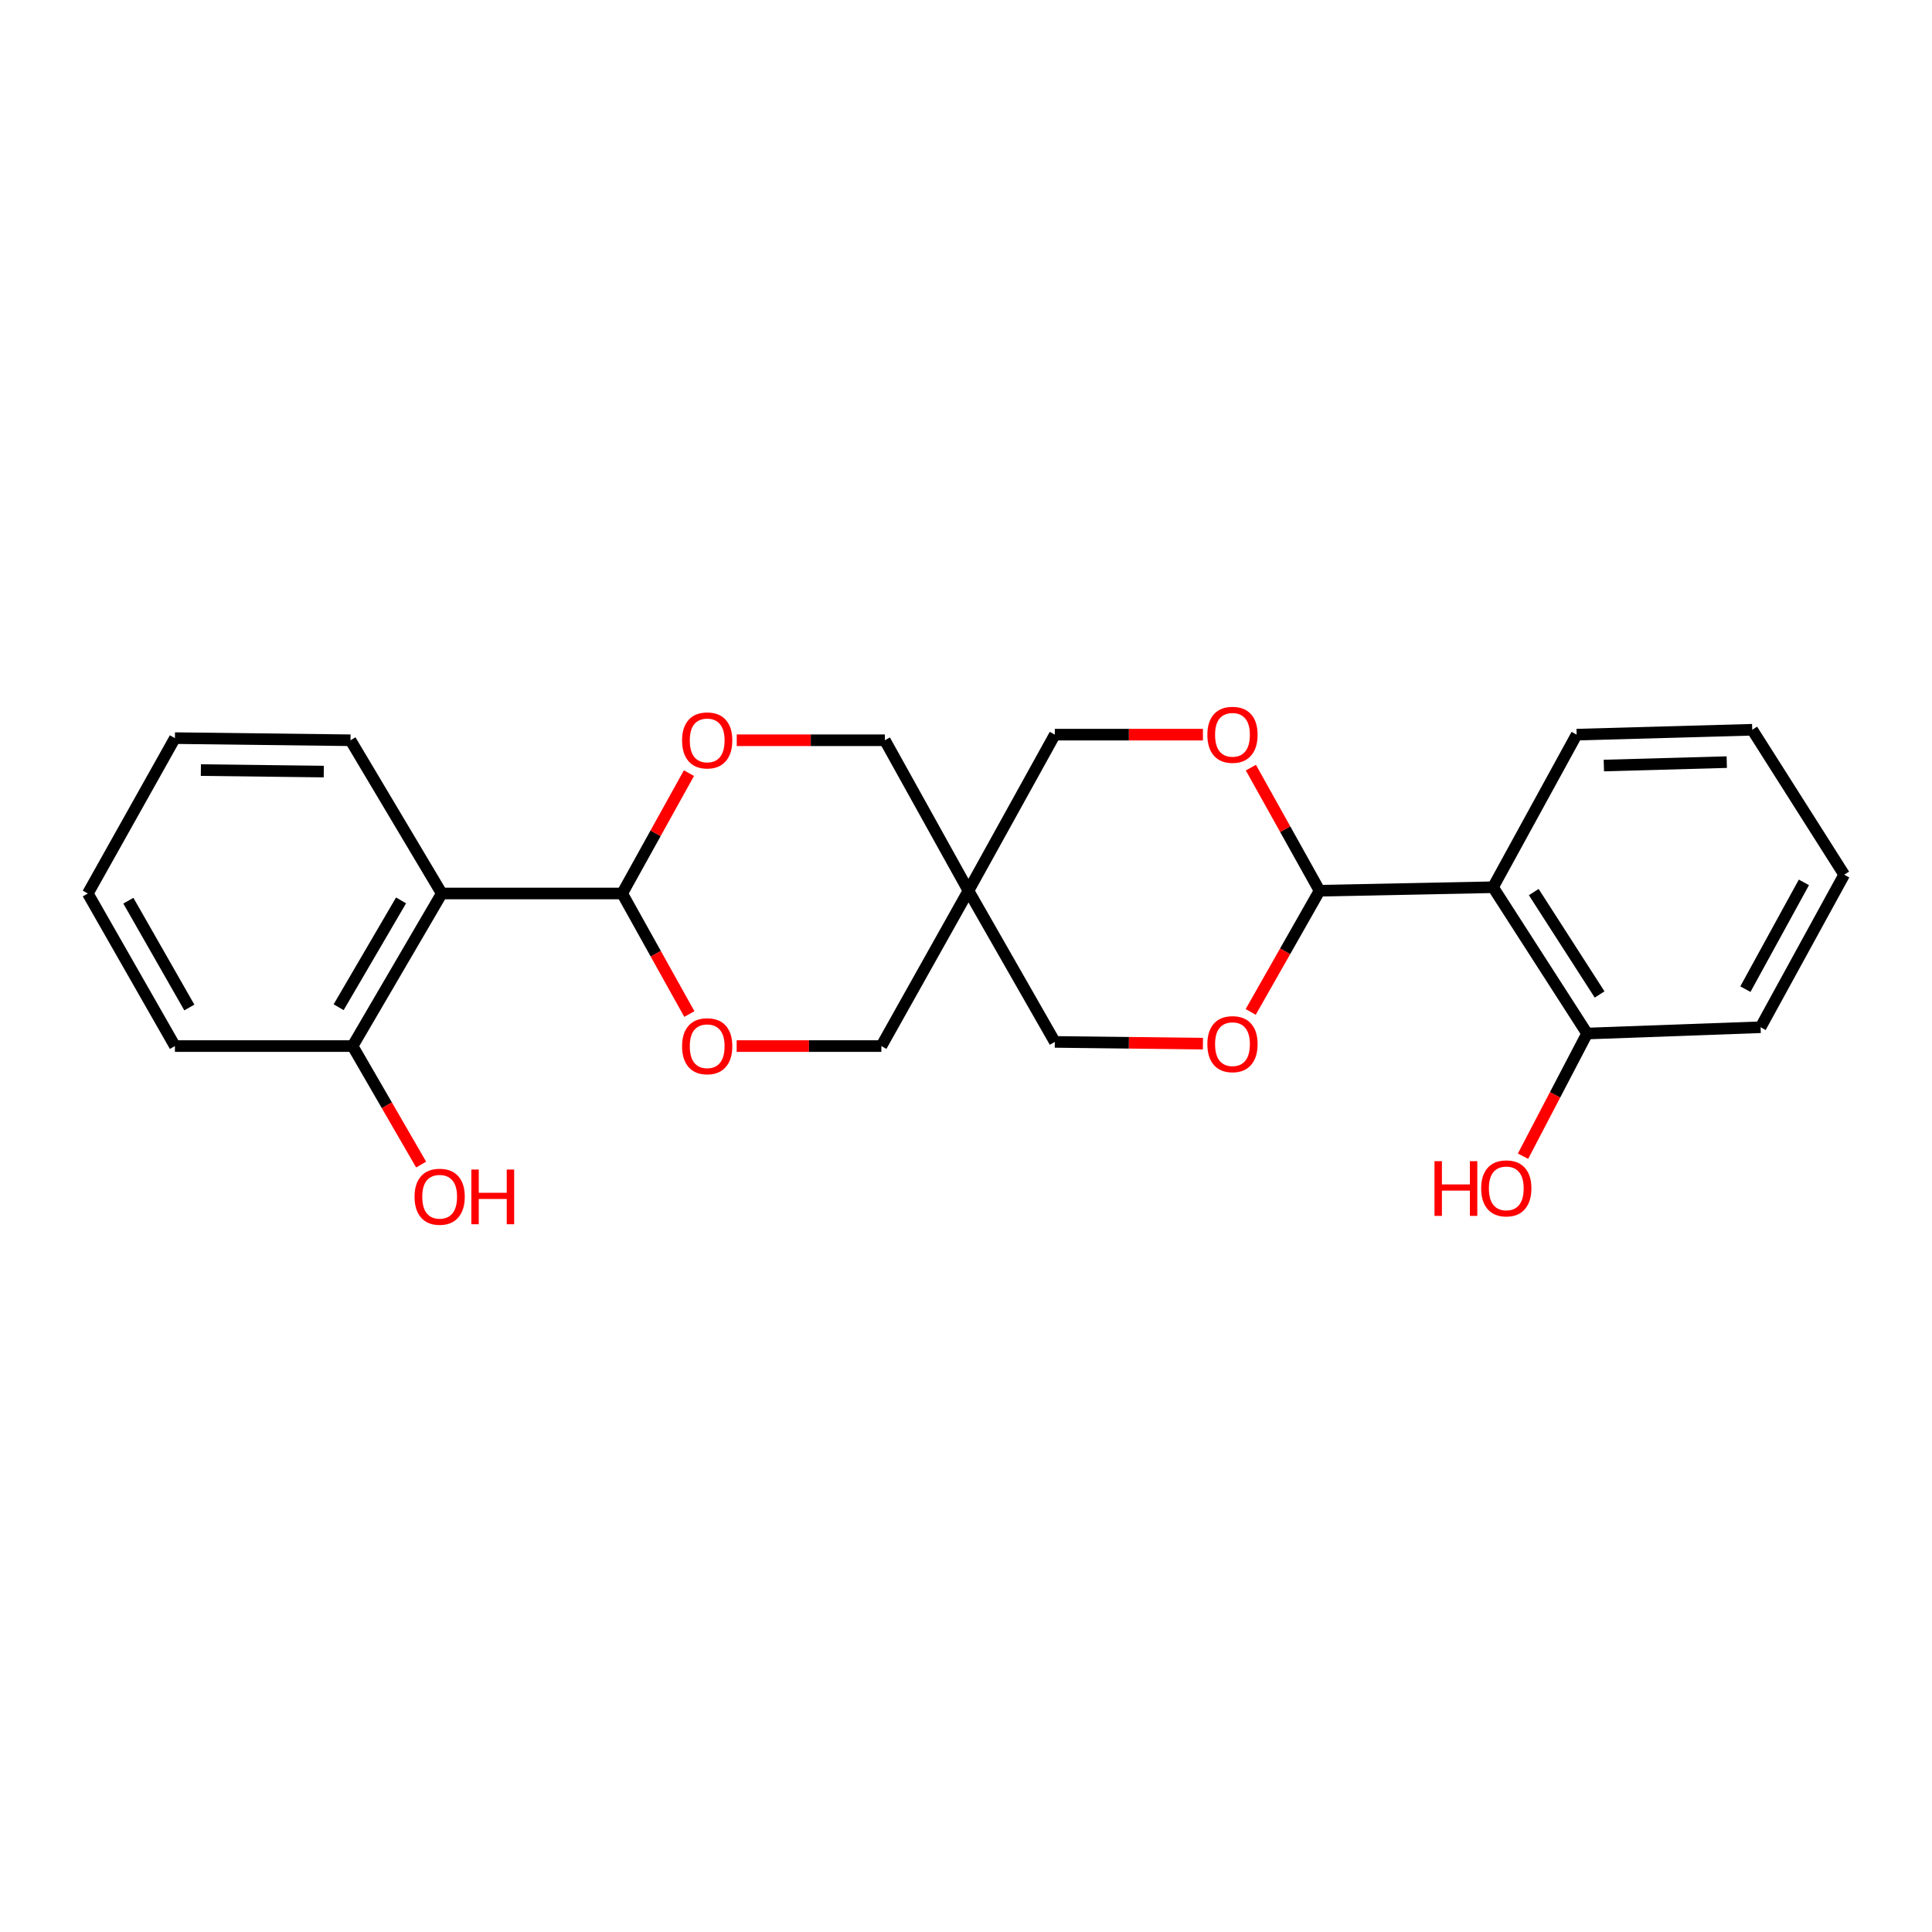 <?xml version='1.0' encoding='iso-8859-1'?>
<svg version='1.1' baseProfile='full'
              xmlns='http://www.w3.org/2000/svg'
                      xmlns:rdkit='http://www.rdkit.org/xml'
                      xmlns:xlink='http://www.w3.org/1999/xlink'
                  xml:space='preserve'
width='1000px' height='1000px' viewBox='0 0 1000 1000'>
<!-- END OF HEADER -->
<rect style='opacity:1.0;fill:#FFFFFF;stroke:none' width='1000' height='1000' x='0' y='0'> </rect>
<path class='bond-1' d='M 228.648,462.468 L 322.047,462.468' style='fill:none;fill-rule:evenodd;stroke:#000000;stroke-width:6px;stroke-linecap:butt;stroke-linejoin:miter;stroke-opacity:1' />
<path class='bond-9' d='M 228.648,462.468 L 182.5,541.445' style='fill:none;fill-rule:evenodd;stroke:#000000;stroke-width:6px;stroke-linecap:butt;stroke-linejoin:miter;stroke-opacity:1' />
<path class='bond-9' d='M 207.586,466.052 L 175.281,521.336' style='fill:none;fill-rule:evenodd;stroke:#000000;stroke-width:6px;stroke-linecap:butt;stroke-linejoin:miter;stroke-opacity:1' />
<path class='bond-16' d='M 228.648,462.468 L 181.417,383.154' style='fill:none;fill-rule:evenodd;stroke:#000000;stroke-width:6px;stroke-linecap:butt;stroke-linejoin:miter;stroke-opacity:1' />
<path class='bond-0' d='M 772.789,459.229 L 682.994,461.039' style='fill:none;fill-rule:evenodd;stroke:#000000;stroke-width:6px;stroke-linecap:butt;stroke-linejoin:miter;stroke-opacity:1' />
<path class='bond-8' d='M 772.789,459.229 L 821.476,534.958' style='fill:none;fill-rule:evenodd;stroke:#000000;stroke-width:6px;stroke-linecap:butt;stroke-linejoin:miter;stroke-opacity:1' />
<path class='bond-8' d='M 793.868,461.731 L 827.95,514.741' style='fill:none;fill-rule:evenodd;stroke:#000000;stroke-width:6px;stroke-linecap:butt;stroke-linejoin:miter;stroke-opacity:1' />
<path class='bond-17' d='M 772.789,459.229 L 816.063,380.252' style='fill:none;fill-rule:evenodd;stroke:#000000;stroke-width:6px;stroke-linecap:butt;stroke-linejoin:miter;stroke-opacity:1' />
<path class='bond-4' d='M 322.047,462.468 L 339.425,493.666' style='fill:none;fill-rule:evenodd;stroke:#000000;stroke-width:6px;stroke-linecap:butt;stroke-linejoin:miter;stroke-opacity:1' />
<path class='bond-4' d='M 339.425,493.666 L 356.804,524.865' style='fill:none;fill-rule:evenodd;stroke:#FF0000;stroke-width:6px;stroke-linecap:butt;stroke-linejoin:miter;stroke-opacity:1' />
<path class='bond-7' d='M 322.047,462.468 L 339.321,431.325' style='fill:none;fill-rule:evenodd;stroke:#000000;stroke-width:6px;stroke-linecap:butt;stroke-linejoin:miter;stroke-opacity:1' />
<path class='bond-7' d='M 339.321,431.325 L 356.595,400.182' style='fill:none;fill-rule:evenodd;stroke:#FF0000;stroke-width:6px;stroke-linecap:butt;stroke-linejoin:miter;stroke-opacity:1' />
<path class='bond-2' d='M 682.994,461.039 L 665.176,492.405' style='fill:none;fill-rule:evenodd;stroke:#000000;stroke-width:6px;stroke-linecap:butt;stroke-linejoin:miter;stroke-opacity:1' />
<path class='bond-2' d='M 665.176,492.405 L 647.358,523.77' style='fill:none;fill-rule:evenodd;stroke:#FF0000;stroke-width:6px;stroke-linecap:butt;stroke-linejoin:miter;stroke-opacity:1' />
<path class='bond-26' d='M 682.994,461.039 L 665.223,429.182' style='fill:none;fill-rule:evenodd;stroke:#000000;stroke-width:6px;stroke-linecap:butt;stroke-linejoin:miter;stroke-opacity:1' />
<path class='bond-26' d='M 665.223,429.182 L 647.451,397.324' style='fill:none;fill-rule:evenodd;stroke:#FF0000;stroke-width:6px;stroke-linecap:butt;stroke-linejoin:miter;stroke-opacity:1' />
<path class='bond-3' d='M 501.265,461.039 L 458,383.154' style='fill:none;fill-rule:evenodd;stroke:#000000;stroke-width:6px;stroke-linecap:butt;stroke-linejoin:miter;stroke-opacity:1' />
<path class='bond-11' d='M 501.265,461.039 L 545.976,380.252' style='fill:none;fill-rule:evenodd;stroke:#000000;stroke-width:6px;stroke-linecap:butt;stroke-linejoin:miter;stroke-opacity:1' />
<path class='bond-13' d='M 501.265,461.039 L 545.976,539.289' style='fill:none;fill-rule:evenodd;stroke:#000000;stroke-width:6px;stroke-linecap:butt;stroke-linejoin:miter;stroke-opacity:1' />
<path class='bond-25' d='M 501.265,461.039 L 456.19,541.445' style='fill:none;fill-rule:evenodd;stroke:#000000;stroke-width:6px;stroke-linecap:butt;stroke-linejoin:miter;stroke-opacity:1' />
<path class='bond-12' d='M 381.293,541.445 L 418.741,541.445' style='fill:none;fill-rule:evenodd;stroke:#FF0000;stroke-width:6px;stroke-linecap:butt;stroke-linejoin:miter;stroke-opacity:1' />
<path class='bond-12' d='M 418.741,541.445 L 456.19,541.445' style='fill:none;fill-rule:evenodd;stroke:#000000;stroke-width:6px;stroke-linecap:butt;stroke-linejoin:miter;stroke-opacity:1' />
<path class='bond-5' d='M 622.629,540.191 L 584.302,539.74' style='fill:none;fill-rule:evenodd;stroke:#FF0000;stroke-width:6px;stroke-linecap:butt;stroke-linejoin:miter;stroke-opacity:1' />
<path class='bond-5' d='M 584.302,539.74 L 545.976,539.289' style='fill:none;fill-rule:evenodd;stroke:#000000;stroke-width:6px;stroke-linecap:butt;stroke-linejoin:miter;stroke-opacity:1' />
<path class='bond-6' d='M 622.629,380.252 L 584.302,380.252' style='fill:none;fill-rule:evenodd;stroke:#FF0000;stroke-width:6px;stroke-linecap:butt;stroke-linejoin:miter;stroke-opacity:1' />
<path class='bond-6' d='M 584.302,380.252 L 545.976,380.252' style='fill:none;fill-rule:evenodd;stroke:#000000;stroke-width:6px;stroke-linecap:butt;stroke-linejoin:miter;stroke-opacity:1' />
<path class='bond-10' d='M 381.338,383.154 L 419.669,383.154' style='fill:none;fill-rule:evenodd;stroke:#FF0000;stroke-width:6px;stroke-linecap:butt;stroke-linejoin:miter;stroke-opacity:1' />
<path class='bond-10' d='M 419.669,383.154 L 458,383.154' style='fill:none;fill-rule:evenodd;stroke:#000000;stroke-width:6px;stroke-linecap:butt;stroke-linejoin:miter;stroke-opacity:1' />
<path class='bond-15' d='M 821.476,534.958 L 804.894,566.698' style='fill:none;fill-rule:evenodd;stroke:#000000;stroke-width:6px;stroke-linecap:butt;stroke-linejoin:miter;stroke-opacity:1' />
<path class='bond-15' d='M 804.894,566.698 L 788.311,598.439' style='fill:none;fill-rule:evenodd;stroke:#FF0000;stroke-width:6px;stroke-linecap:butt;stroke-linejoin:miter;stroke-opacity:1' />
<path class='bond-18' d='M 821.476,534.958 L 911.281,531.7' style='fill:none;fill-rule:evenodd;stroke:#000000;stroke-width:6px;stroke-linecap:butt;stroke-linejoin:miter;stroke-opacity:1' />
<path class='bond-14' d='M 182.5,541.445 L 200.24,572.112' style='fill:none;fill-rule:evenodd;stroke:#000000;stroke-width:6px;stroke-linecap:butt;stroke-linejoin:miter;stroke-opacity:1' />
<path class='bond-14' d='M 200.24,572.112 L 217.98,602.778' style='fill:none;fill-rule:evenodd;stroke:#FF0000;stroke-width:6px;stroke-linecap:butt;stroke-linejoin:miter;stroke-opacity:1' />
<path class='bond-19' d='M 182.5,541.445 L 90.539,541.445' style='fill:none;fill-rule:evenodd;stroke:#000000;stroke-width:6px;stroke-linecap:butt;stroke-linejoin:miter;stroke-opacity:1' />
<path class='bond-21' d='M 181.417,383.154 L 90.539,382.053' style='fill:none;fill-rule:evenodd;stroke:#000000;stroke-width:6px;stroke-linecap:butt;stroke-linejoin:miter;stroke-opacity:1' />
<path class='bond-21' d='M 167.587,399.366 L 103.972,398.595' style='fill:none;fill-rule:evenodd;stroke:#000000;stroke-width:6px;stroke-linecap:butt;stroke-linejoin:miter;stroke-opacity:1' />
<path class='bond-20' d='M 816.063,380.252 L 906.95,377.722' style='fill:none;fill-rule:evenodd;stroke:#000000;stroke-width:6px;stroke-linecap:butt;stroke-linejoin:miter;stroke-opacity:1' />
<path class='bond-20' d='M 830.151,396.244 L 893.773,394.473' style='fill:none;fill-rule:evenodd;stroke:#000000;stroke-width:6px;stroke-linecap:butt;stroke-linejoin:miter;stroke-opacity:1' />
<path class='bond-27' d='M 911.281,531.7 L 954.545,452.741' style='fill:none;fill-rule:evenodd;stroke:#000000;stroke-width:6px;stroke-linecap:butt;stroke-linejoin:miter;stroke-opacity:1' />
<path class='bond-27' d='M 903.408,511.986 L 933.693,456.715' style='fill:none;fill-rule:evenodd;stroke:#000000;stroke-width:6px;stroke-linecap:butt;stroke-linejoin:miter;stroke-opacity:1' />
<path class='bond-24' d='M 90.539,541.445 L 45.455,462.468' style='fill:none;fill-rule:evenodd;stroke:#000000;stroke-width:6px;stroke-linecap:butt;stroke-linejoin:miter;stroke-opacity:1' />
<path class='bond-24' d='M 97.999,521.479 L 66.441,466.195' style='fill:none;fill-rule:evenodd;stroke:#000000;stroke-width:6px;stroke-linecap:butt;stroke-linejoin:miter;stroke-opacity:1' />
<path class='bond-23' d='M 906.95,377.722 L 954.545,452.741' style='fill:none;fill-rule:evenodd;stroke:#000000;stroke-width:6px;stroke-linecap:butt;stroke-linejoin:miter;stroke-opacity:1' />
<path class='bond-22' d='M 90.539,382.053 L 45.455,462.468' style='fill:none;fill-rule:evenodd;stroke:#000000;stroke-width:6px;stroke-linecap:butt;stroke-linejoin:miter;stroke-opacity:1' />
<path  class='atom-5' d='M 353.039 541.525
Q 353.039 534.725, 356.399 530.925
Q 359.759 527.125, 366.039 527.125
Q 372.319 527.125, 375.679 530.925
Q 379.039 534.725, 379.039 541.525
Q 379.039 548.405, 375.639 552.325
Q 372.239 556.205, 366.039 556.205
Q 359.799 556.205, 356.399 552.325
Q 353.039 548.445, 353.039 541.525
M 366.039 553.005
Q 370.359 553.005, 372.679 550.125
Q 375.039 547.205, 375.039 541.525
Q 375.039 535.965, 372.679 533.165
Q 370.359 530.325, 366.039 530.325
Q 361.719 530.325, 359.359 533.125
Q 357.039 535.925, 357.039 541.525
Q 357.039 547.245, 359.359 550.125
Q 361.719 553.005, 366.039 553.005
' fill='#FF0000'/>
<path  class='atom-6' d='M 624.928 540.451
Q 624.928 533.651, 628.288 529.851
Q 631.648 526.051, 637.928 526.051
Q 644.208 526.051, 647.568 529.851
Q 650.928 533.651, 650.928 540.451
Q 650.928 547.331, 647.528 551.251
Q 644.128 555.131, 637.928 555.131
Q 631.688 555.131, 628.288 551.251
Q 624.928 547.371, 624.928 540.451
M 637.928 551.931
Q 642.248 551.931, 644.568 549.051
Q 646.928 546.131, 646.928 540.451
Q 646.928 534.891, 644.568 532.091
Q 642.248 529.251, 637.928 529.251
Q 633.608 529.251, 631.248 532.051
Q 628.928 534.851, 628.928 540.451
Q 628.928 546.171, 631.248 549.051
Q 633.608 551.931, 637.928 551.931
' fill='#FF0000'/>
<path  class='atom-7' d='M 624.928 380.332
Q 624.928 373.532, 628.288 369.732
Q 631.648 365.932, 637.928 365.932
Q 644.208 365.932, 647.568 369.732
Q 650.928 373.532, 650.928 380.332
Q 650.928 387.212, 647.528 391.132
Q 644.128 395.012, 637.928 395.012
Q 631.688 395.012, 628.288 391.132
Q 624.928 387.252, 624.928 380.332
M 637.928 391.812
Q 642.248 391.812, 644.568 388.932
Q 646.928 386.012, 646.928 380.332
Q 646.928 374.772, 644.568 371.972
Q 642.248 369.132, 637.928 369.132
Q 633.608 369.132, 631.248 371.932
Q 628.928 374.732, 628.928 380.332
Q 628.928 386.052, 631.248 388.932
Q 633.608 391.812, 637.928 391.812
' fill='#FF0000'/>
<path  class='atom-8' d='M 353.039 383.234
Q 353.039 376.434, 356.399 372.634
Q 359.759 368.834, 366.039 368.834
Q 372.319 368.834, 375.679 372.634
Q 379.039 376.434, 379.039 383.234
Q 379.039 390.114, 375.639 394.034
Q 372.239 397.914, 366.039 397.914
Q 359.799 397.914, 356.399 394.034
Q 353.039 390.154, 353.039 383.234
M 366.039 394.714
Q 370.359 394.714, 372.679 391.834
Q 375.039 388.914, 375.039 383.234
Q 375.039 377.674, 372.679 374.874
Q 370.359 372.034, 366.039 372.034
Q 361.719 372.034, 359.359 374.834
Q 357.039 377.634, 357.039 383.234
Q 357.039 388.954, 359.359 391.834
Q 361.719 394.714, 366.039 394.714
' fill='#FF0000'/>
<path  class='atom-15' d='M 214.566 619.428
Q 214.566 612.628, 217.926 608.828
Q 221.286 605.028, 227.566 605.028
Q 233.846 605.028, 237.206 608.828
Q 240.566 612.628, 240.566 619.428
Q 240.566 626.308, 237.166 630.228
Q 233.766 634.108, 227.566 634.108
Q 221.326 634.108, 217.926 630.228
Q 214.566 626.348, 214.566 619.428
M 227.566 630.908
Q 231.886 630.908, 234.206 628.028
Q 236.566 625.108, 236.566 619.428
Q 236.566 613.868, 234.206 611.068
Q 231.886 608.228, 227.566 608.228
Q 223.246 608.228, 220.886 611.028
Q 218.566 613.828, 218.566 619.428
Q 218.566 625.148, 220.886 628.028
Q 223.246 630.908, 227.566 630.908
' fill='#FF0000'/>
<path  class='atom-15' d='M 243.966 605.348
L 247.806 605.348
L 247.806 617.388
L 262.286 617.388
L 262.286 605.348
L 266.126 605.348
L 266.126 633.668
L 262.286 633.668
L 262.286 620.588
L 247.806 620.588
L 247.806 633.668
L 243.966 633.668
L 243.966 605.348
' fill='#FF0000'/>
<path  class='atom-16' d='M 742.49 601.017
L 746.33 601.017
L 746.33 613.057
L 760.81 613.057
L 760.81 601.017
L 764.65 601.017
L 764.65 629.337
L 760.81 629.337
L 760.81 616.257
L 746.33 616.257
L 746.33 629.337
L 742.49 629.337
L 742.49 601.017
' fill='#FF0000'/>
<path  class='atom-16' d='M 766.65 615.097
Q 766.65 608.297, 770.01 604.497
Q 773.37 600.697, 779.65 600.697
Q 785.93 600.697, 789.29 604.497
Q 792.65 608.297, 792.65 615.097
Q 792.65 621.977, 789.25 625.897
Q 785.85 629.777, 779.65 629.777
Q 773.41 629.777, 770.01 625.897
Q 766.65 622.017, 766.65 615.097
M 779.65 626.577
Q 783.97 626.577, 786.29 623.697
Q 788.65 620.777, 788.65 615.097
Q 788.65 609.537, 786.29 606.737
Q 783.97 603.897, 779.65 603.897
Q 775.33 603.897, 772.97 606.697
Q 770.65 609.497, 770.65 615.097
Q 770.65 620.817, 772.97 623.697
Q 775.33 626.577, 779.65 626.577
' fill='#FF0000'/>
</svg>
